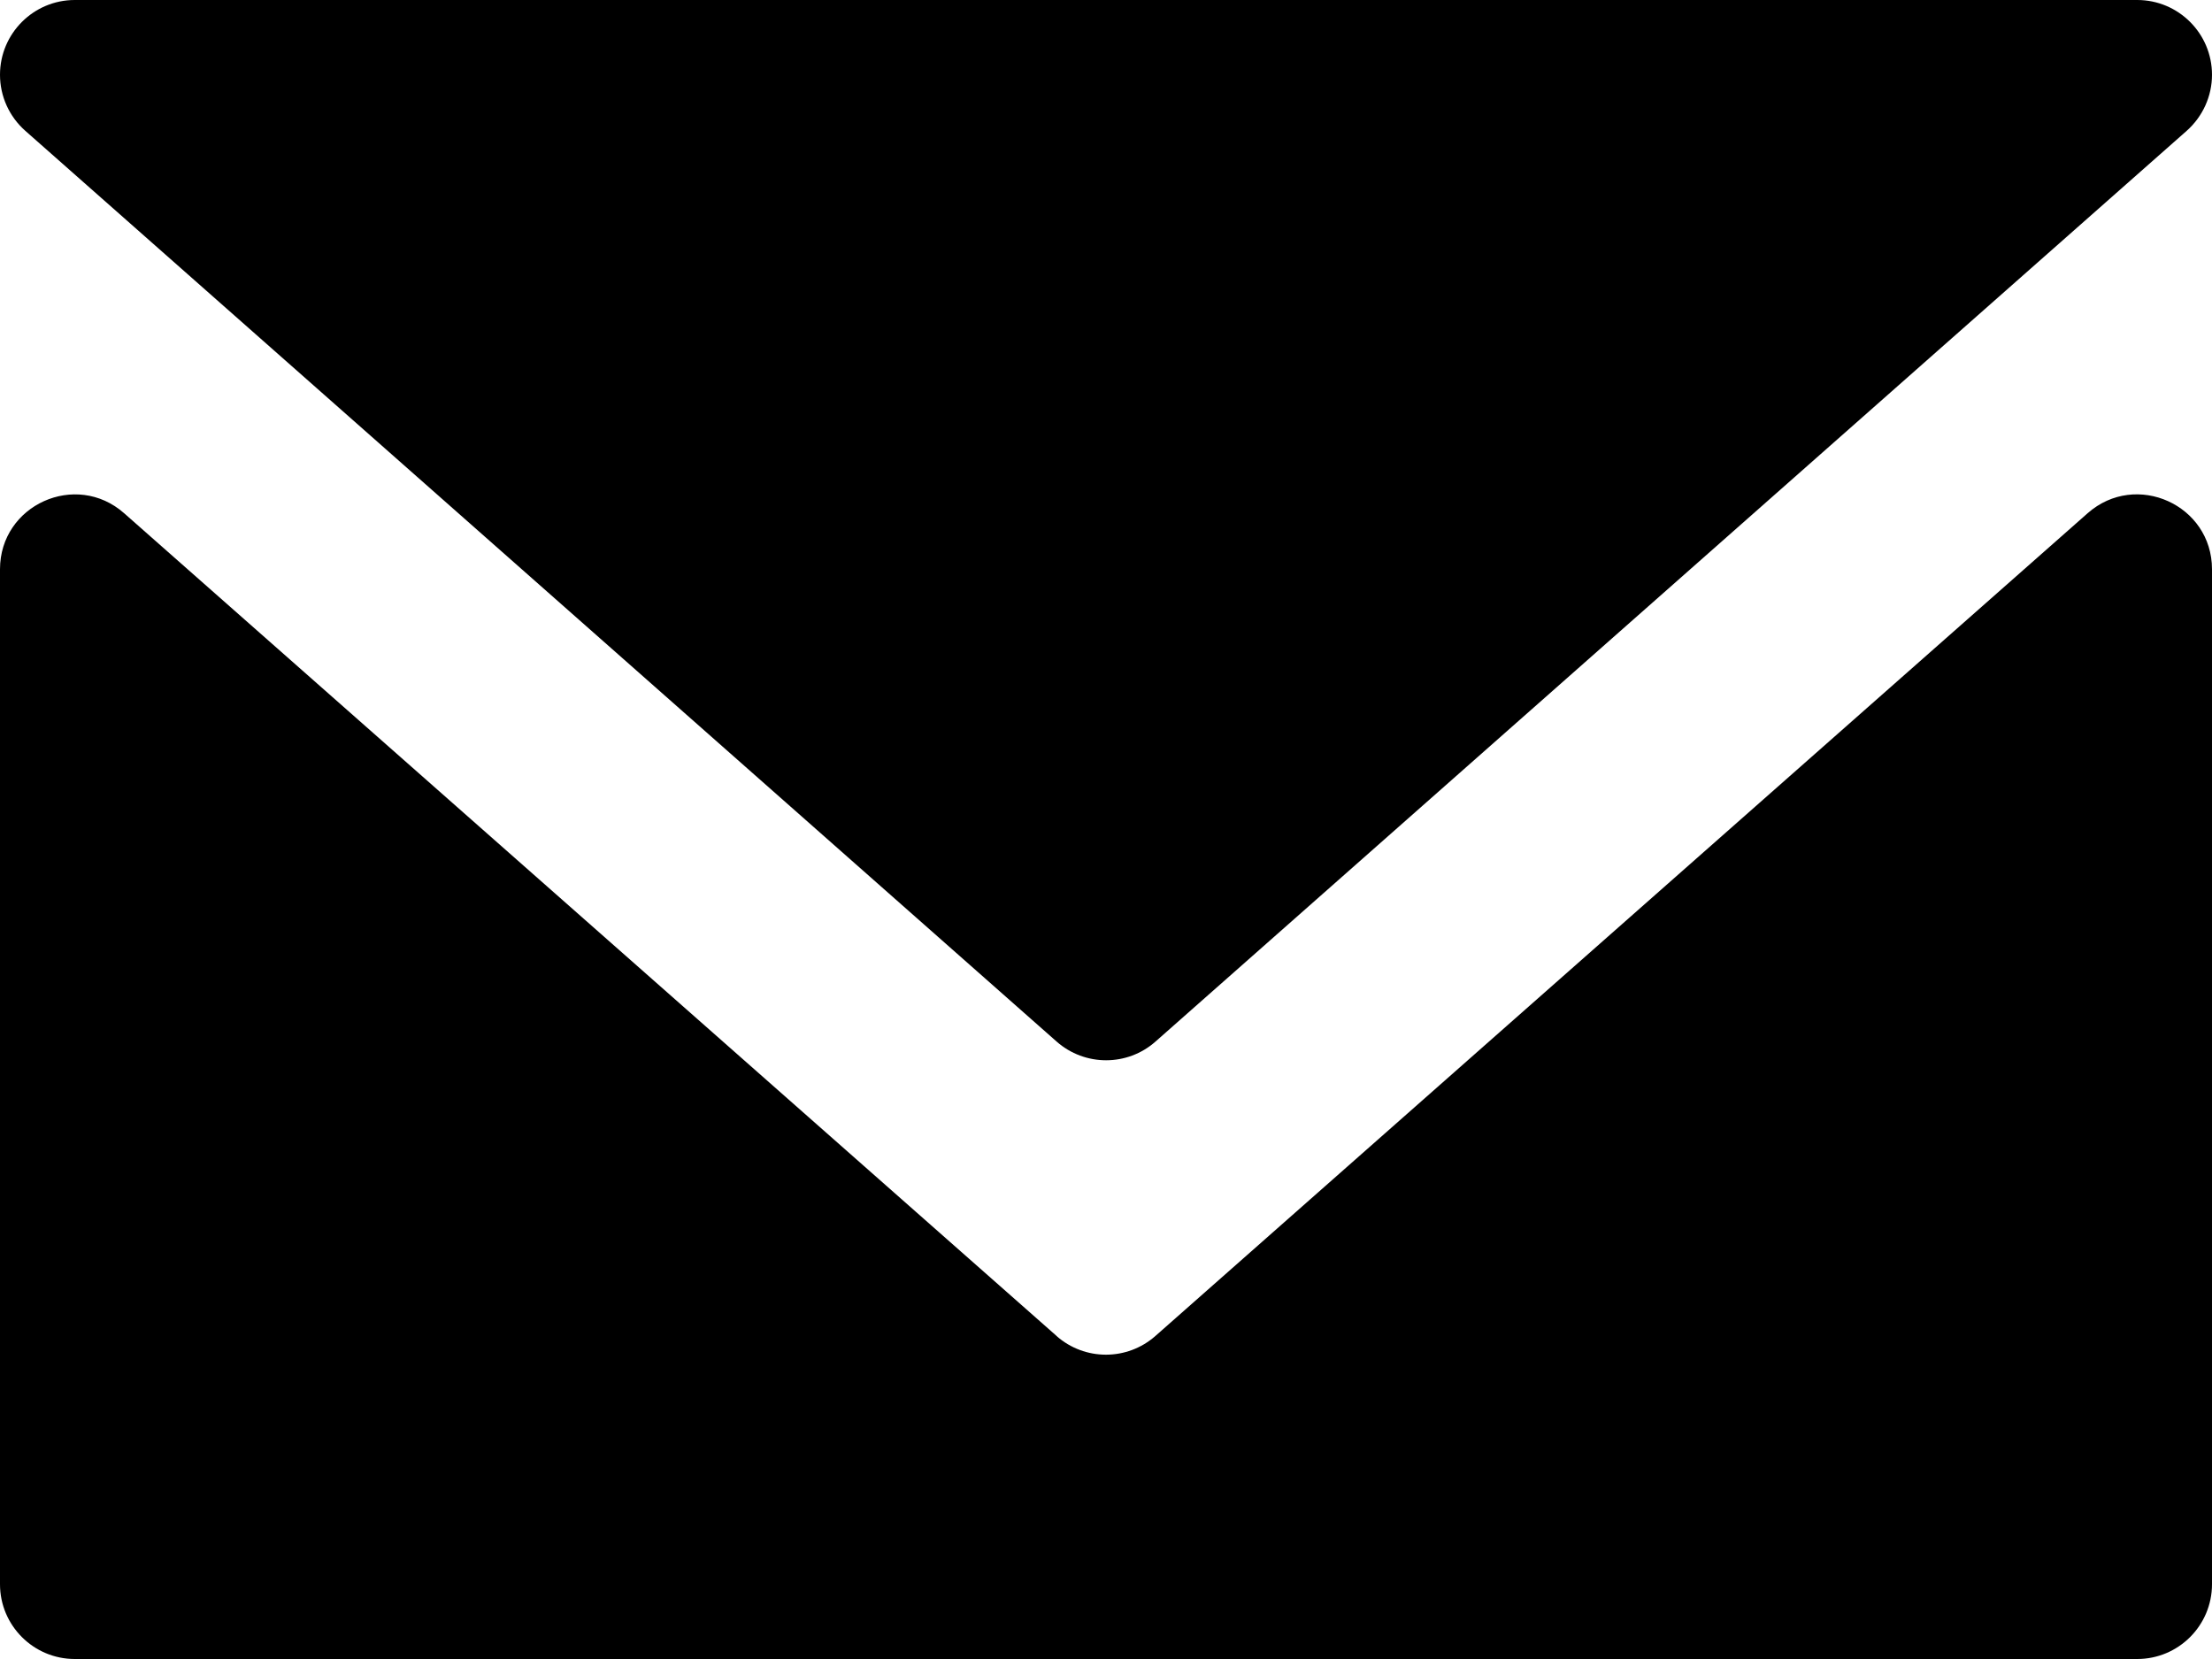 <svg width="20" height="15" viewBox="0 0 20 15" fill="none" xmlns="http://www.w3.org/2000/svg">
<path fill-rule="evenodd" clip-rule="evenodd" d="M9.553 12.079L1.123 4.641C0.687 4.255 0 4.565 0 5.147V14.324C0 14.697 0.303 15 0.676 15H19.324C19.697 15 20 14.697 20 14.324V5.147C20 4.565 19.313 4.255 18.876 4.64L10.447 12.079C10.191 12.305 9.808 12.305 9.552 12.079L9.553 12.079ZM9.553 9.417L0.229 1.183C0.083 1.054 0 0.87 0 0.676C0 0.303 0.303 0 0.676 0H19.324C19.697 0 20 0.303 20 0.676C20 0.87 19.916 1.054 19.771 1.183L10.448 9.417C10.193 9.643 9.809 9.643 9.553 9.417H9.553Z" fill="black"/>
</svg>
